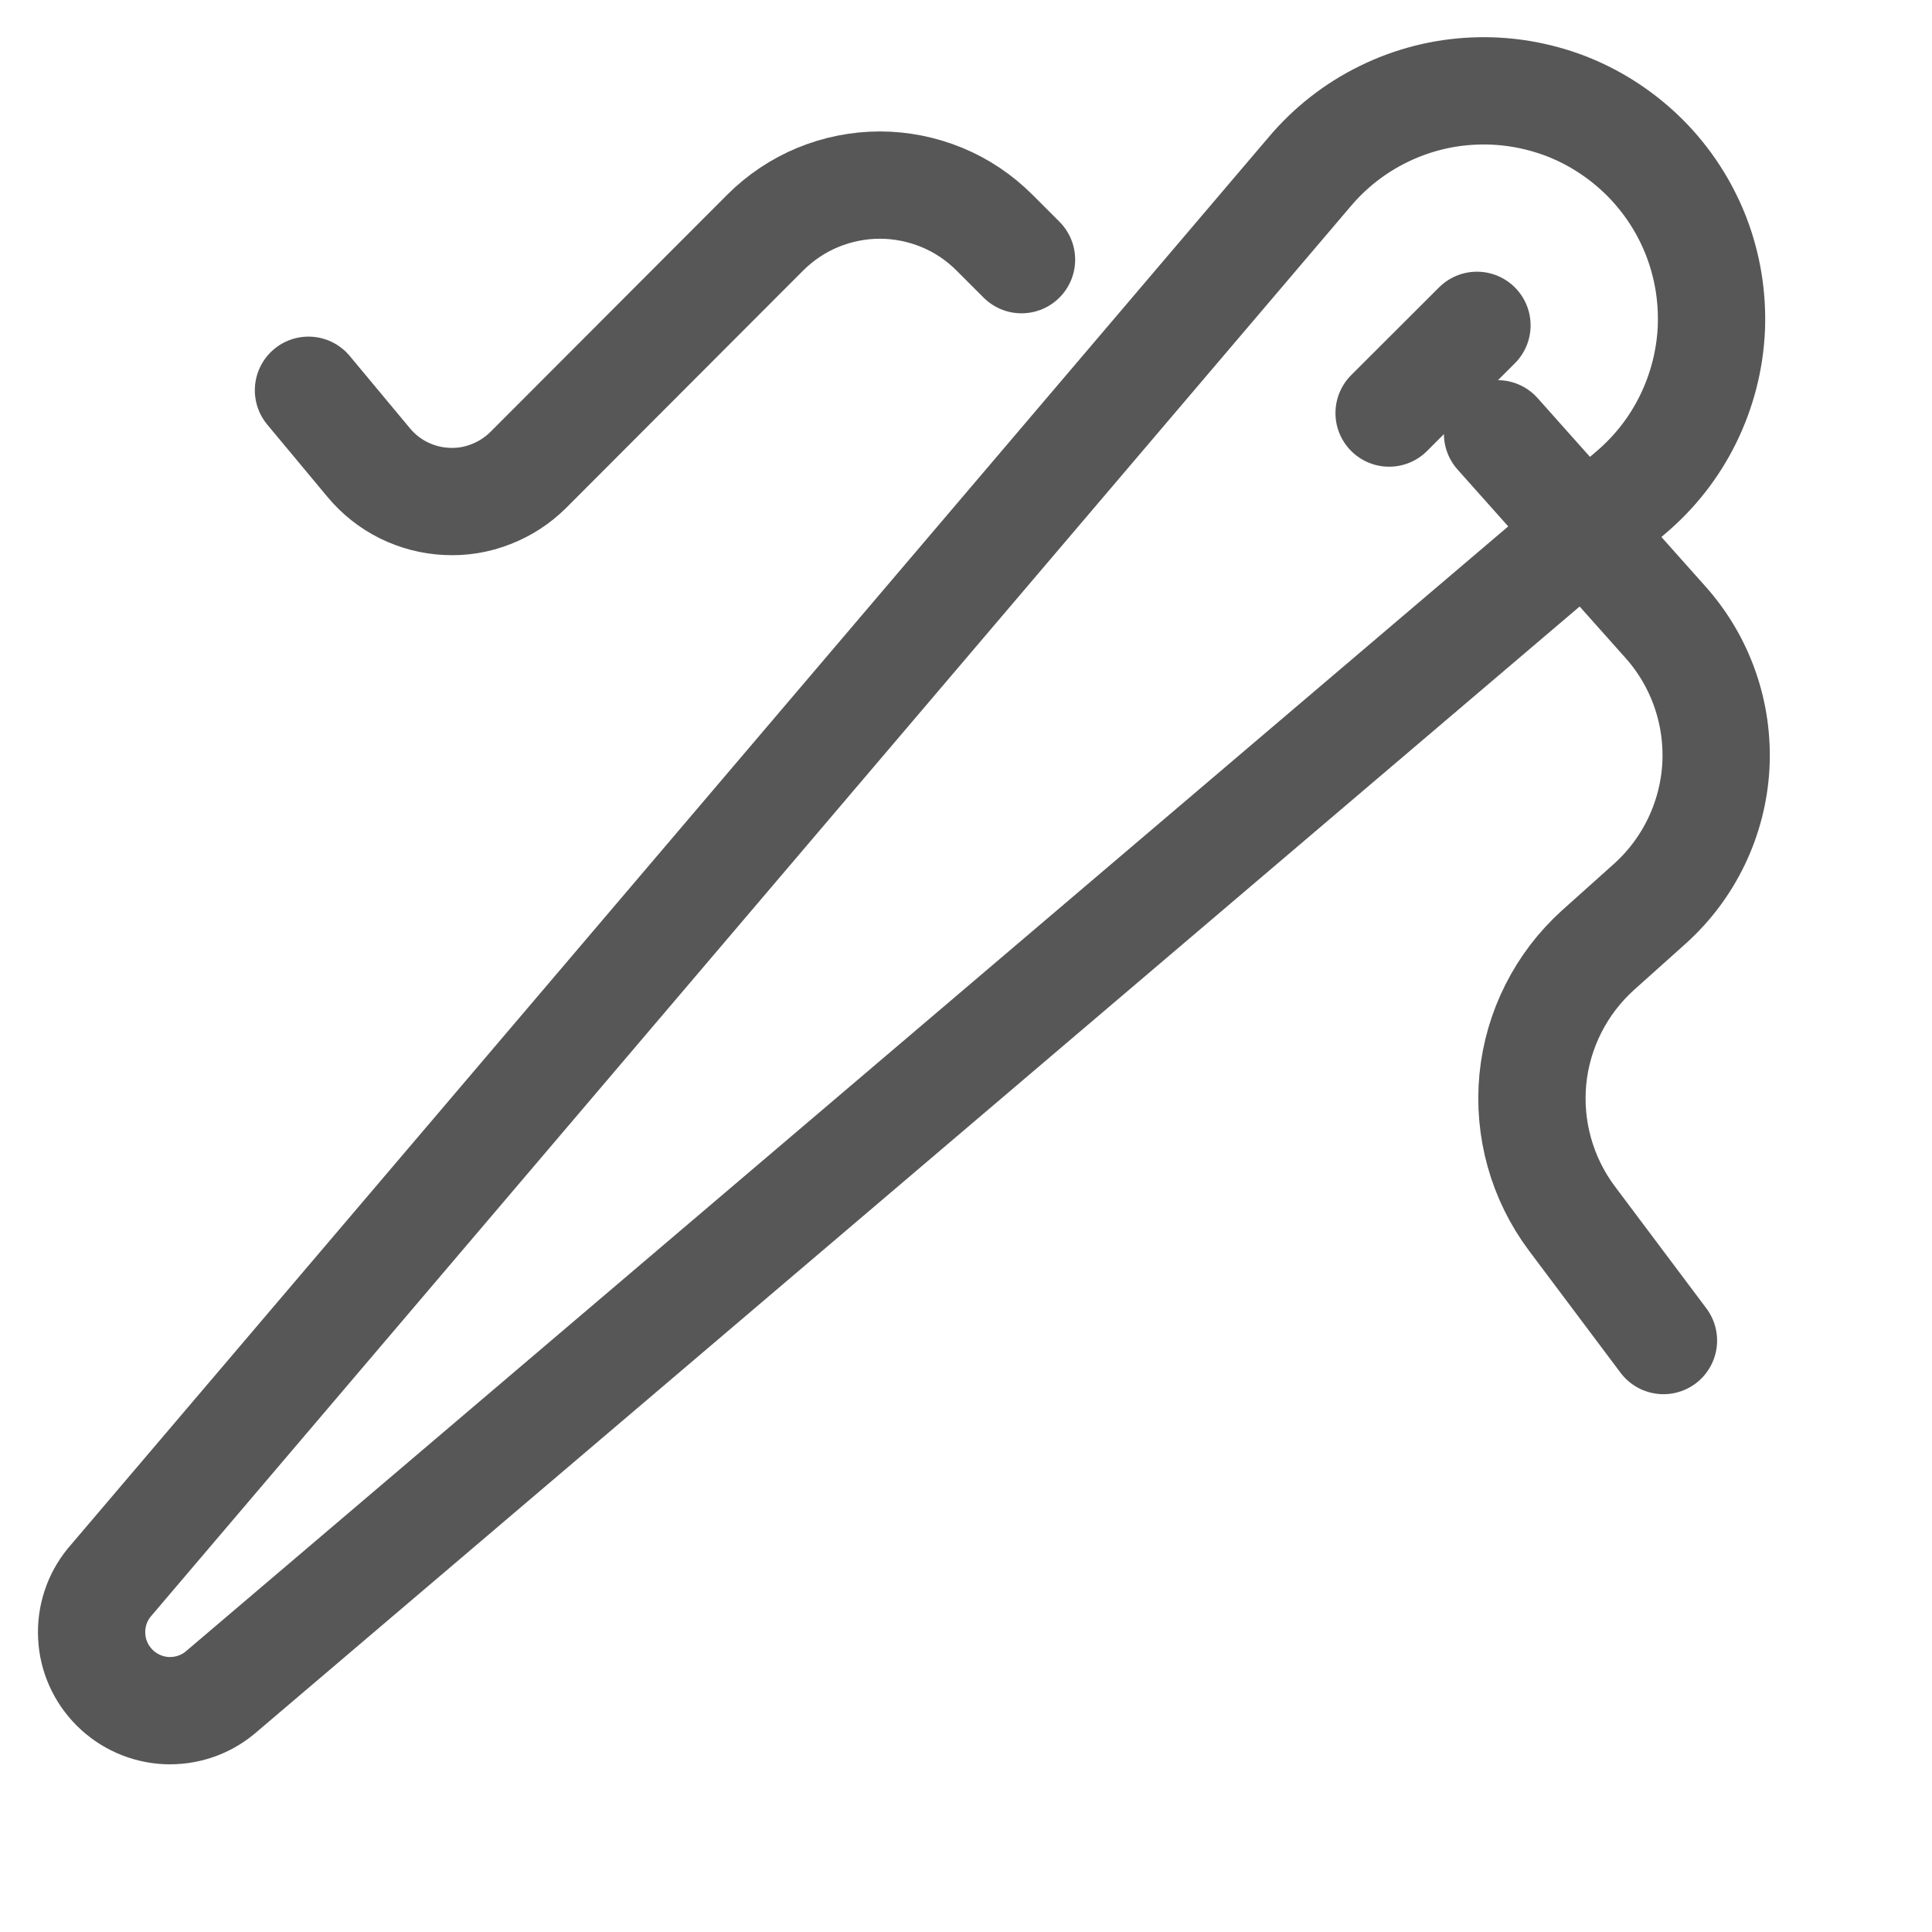 <svg width="15" height="15" viewBox="0 0 15 15" fill="none" xmlns="http://www.w3.org/2000/svg">
<path d="M1.706 13.144C1.589 13.24 1.441 13.288 1.29 13.281C1.139 13.273 0.997 13.21 0.89 13.103C0.783 12.996 0.719 12.854 0.712 12.703C0.704 12.552 0.753 12.403 0.848 12.287L10.166 1.336C10.324 1.148 10.519 0.995 10.739 0.887C10.958 0.779 11.198 0.717 11.443 0.707C11.688 0.696 11.932 0.737 12.161 0.825C12.389 0.914 12.596 1.05 12.77 1.223C12.943 1.396 13.079 1.604 13.168 1.832C13.257 2.061 13.297 2.305 13.287 2.55C13.276 2.795 13.214 3.035 13.106 3.255C12.998 3.475 12.845 3.67 12.657 3.828L1.706 13.144Z" stroke="#575757" stroke-width="0.833" stroke-linecap="round" stroke-linejoin="round"/>
<path d="M11.467 2.526L10.785 3.207" stroke="#575757" stroke-width="0.833" stroke-linecap="round" stroke-linejoin="round"/>
<path d="M7.931 2.016L7.721 1.806C7.604 1.689 7.466 1.596 7.313 1.533C7.16 1.47 6.996 1.437 6.831 1.437C6.666 1.437 6.502 1.47 6.349 1.533C6.197 1.596 6.058 1.689 5.941 1.806L4.101 3.649C4.018 3.731 3.92 3.795 3.811 3.837C3.702 3.88 3.586 3.899 3.47 3.893C3.353 3.888 3.239 3.858 3.135 3.807C3.03 3.755 2.938 3.682 2.863 3.592L2.395 3.03" stroke="#575757" stroke-width="0.833" stroke-linecap="round" stroke-linejoin="round"/>
<path d="M11.627 3.368L12.931 4.831C13.204 5.137 13.344 5.538 13.322 5.948C13.299 6.357 13.115 6.741 12.811 7.015L12.407 7.377C12.12 7.636 11.939 7.993 11.901 8.379C11.864 8.764 11.972 9.15 12.204 9.46L12.915 10.408" stroke="#575757" stroke-width="0.833" stroke-linecap="round" stroke-linejoin="round"/>
</svg>
